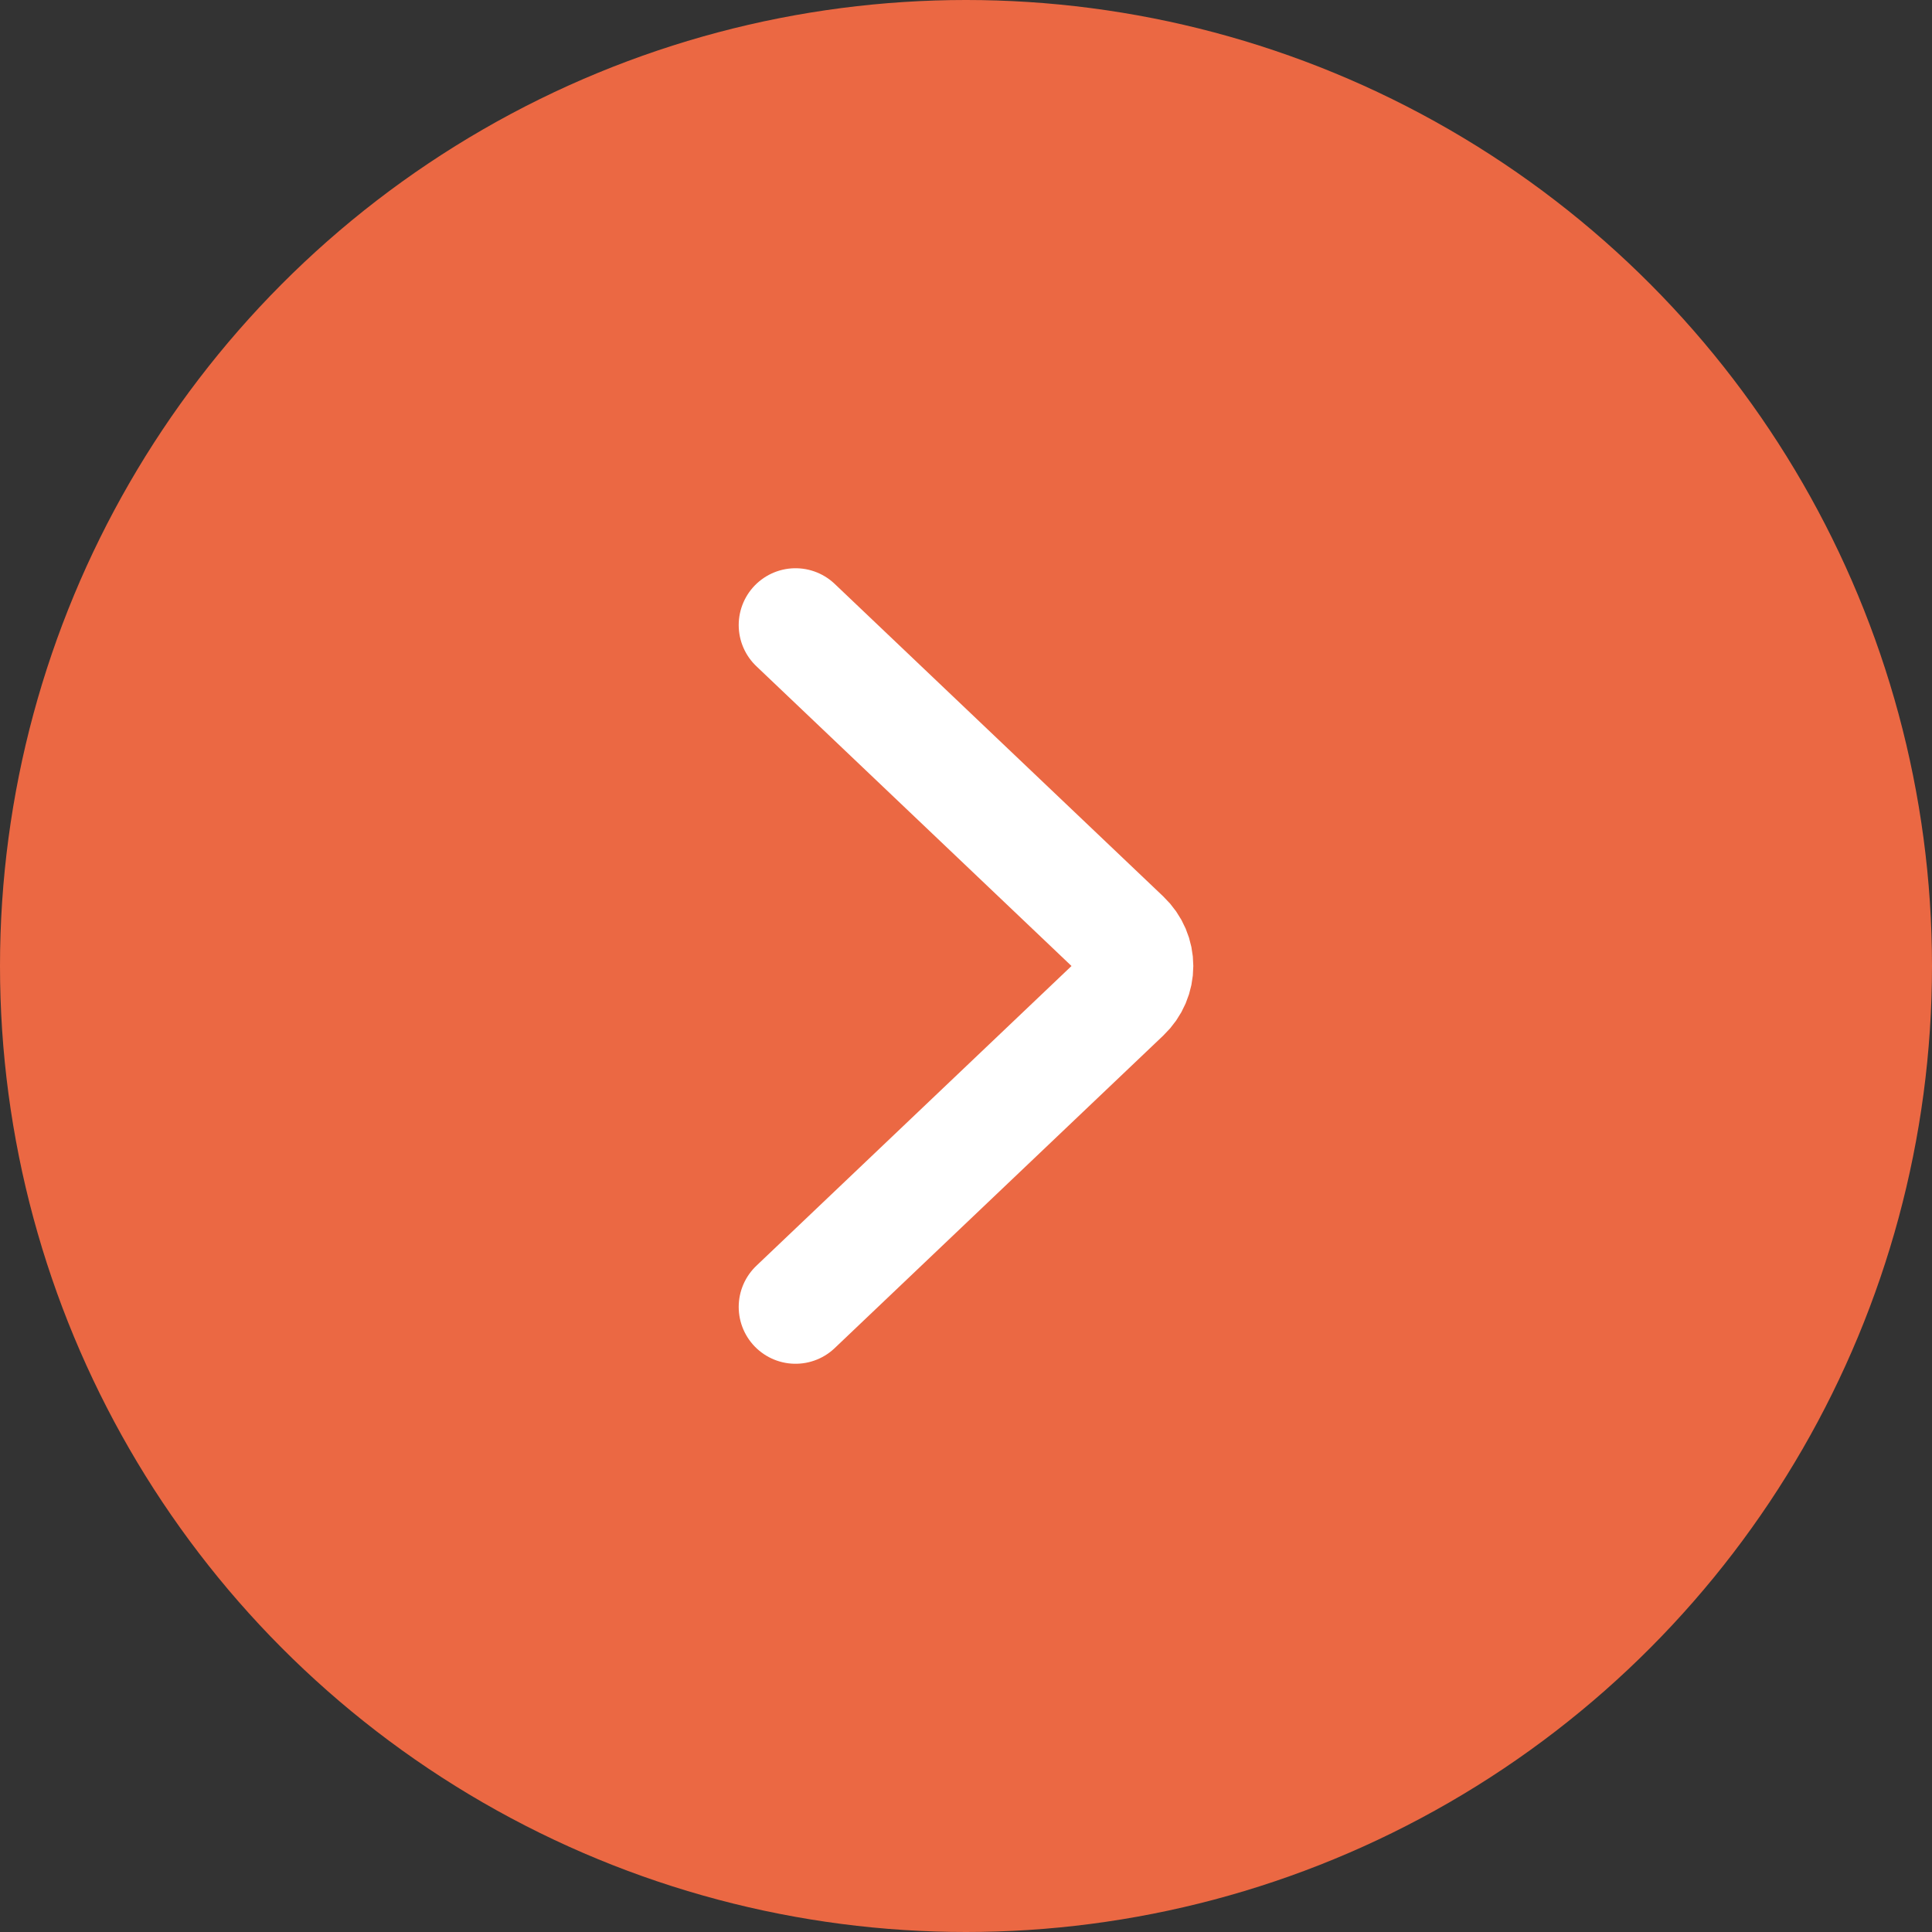 <?xml version="1.0" encoding="UTF-8"?> <svg xmlns="http://www.w3.org/2000/svg" width="34" height="34" viewBox="0 0 34 34" fill="none"><rect x="0" y="0" width="34" height="34" fill="#333333" stroke="none"/><circle cx="17" cy="17" r="17" fill="#EB6843"></circle><path d="M14 11L19.782 16.5C20.073 16.776 20.073 17.224 19.782 17.5L14 23" stroke="white" stroke-width="2" stroke-linecap="round"></path></svg> 